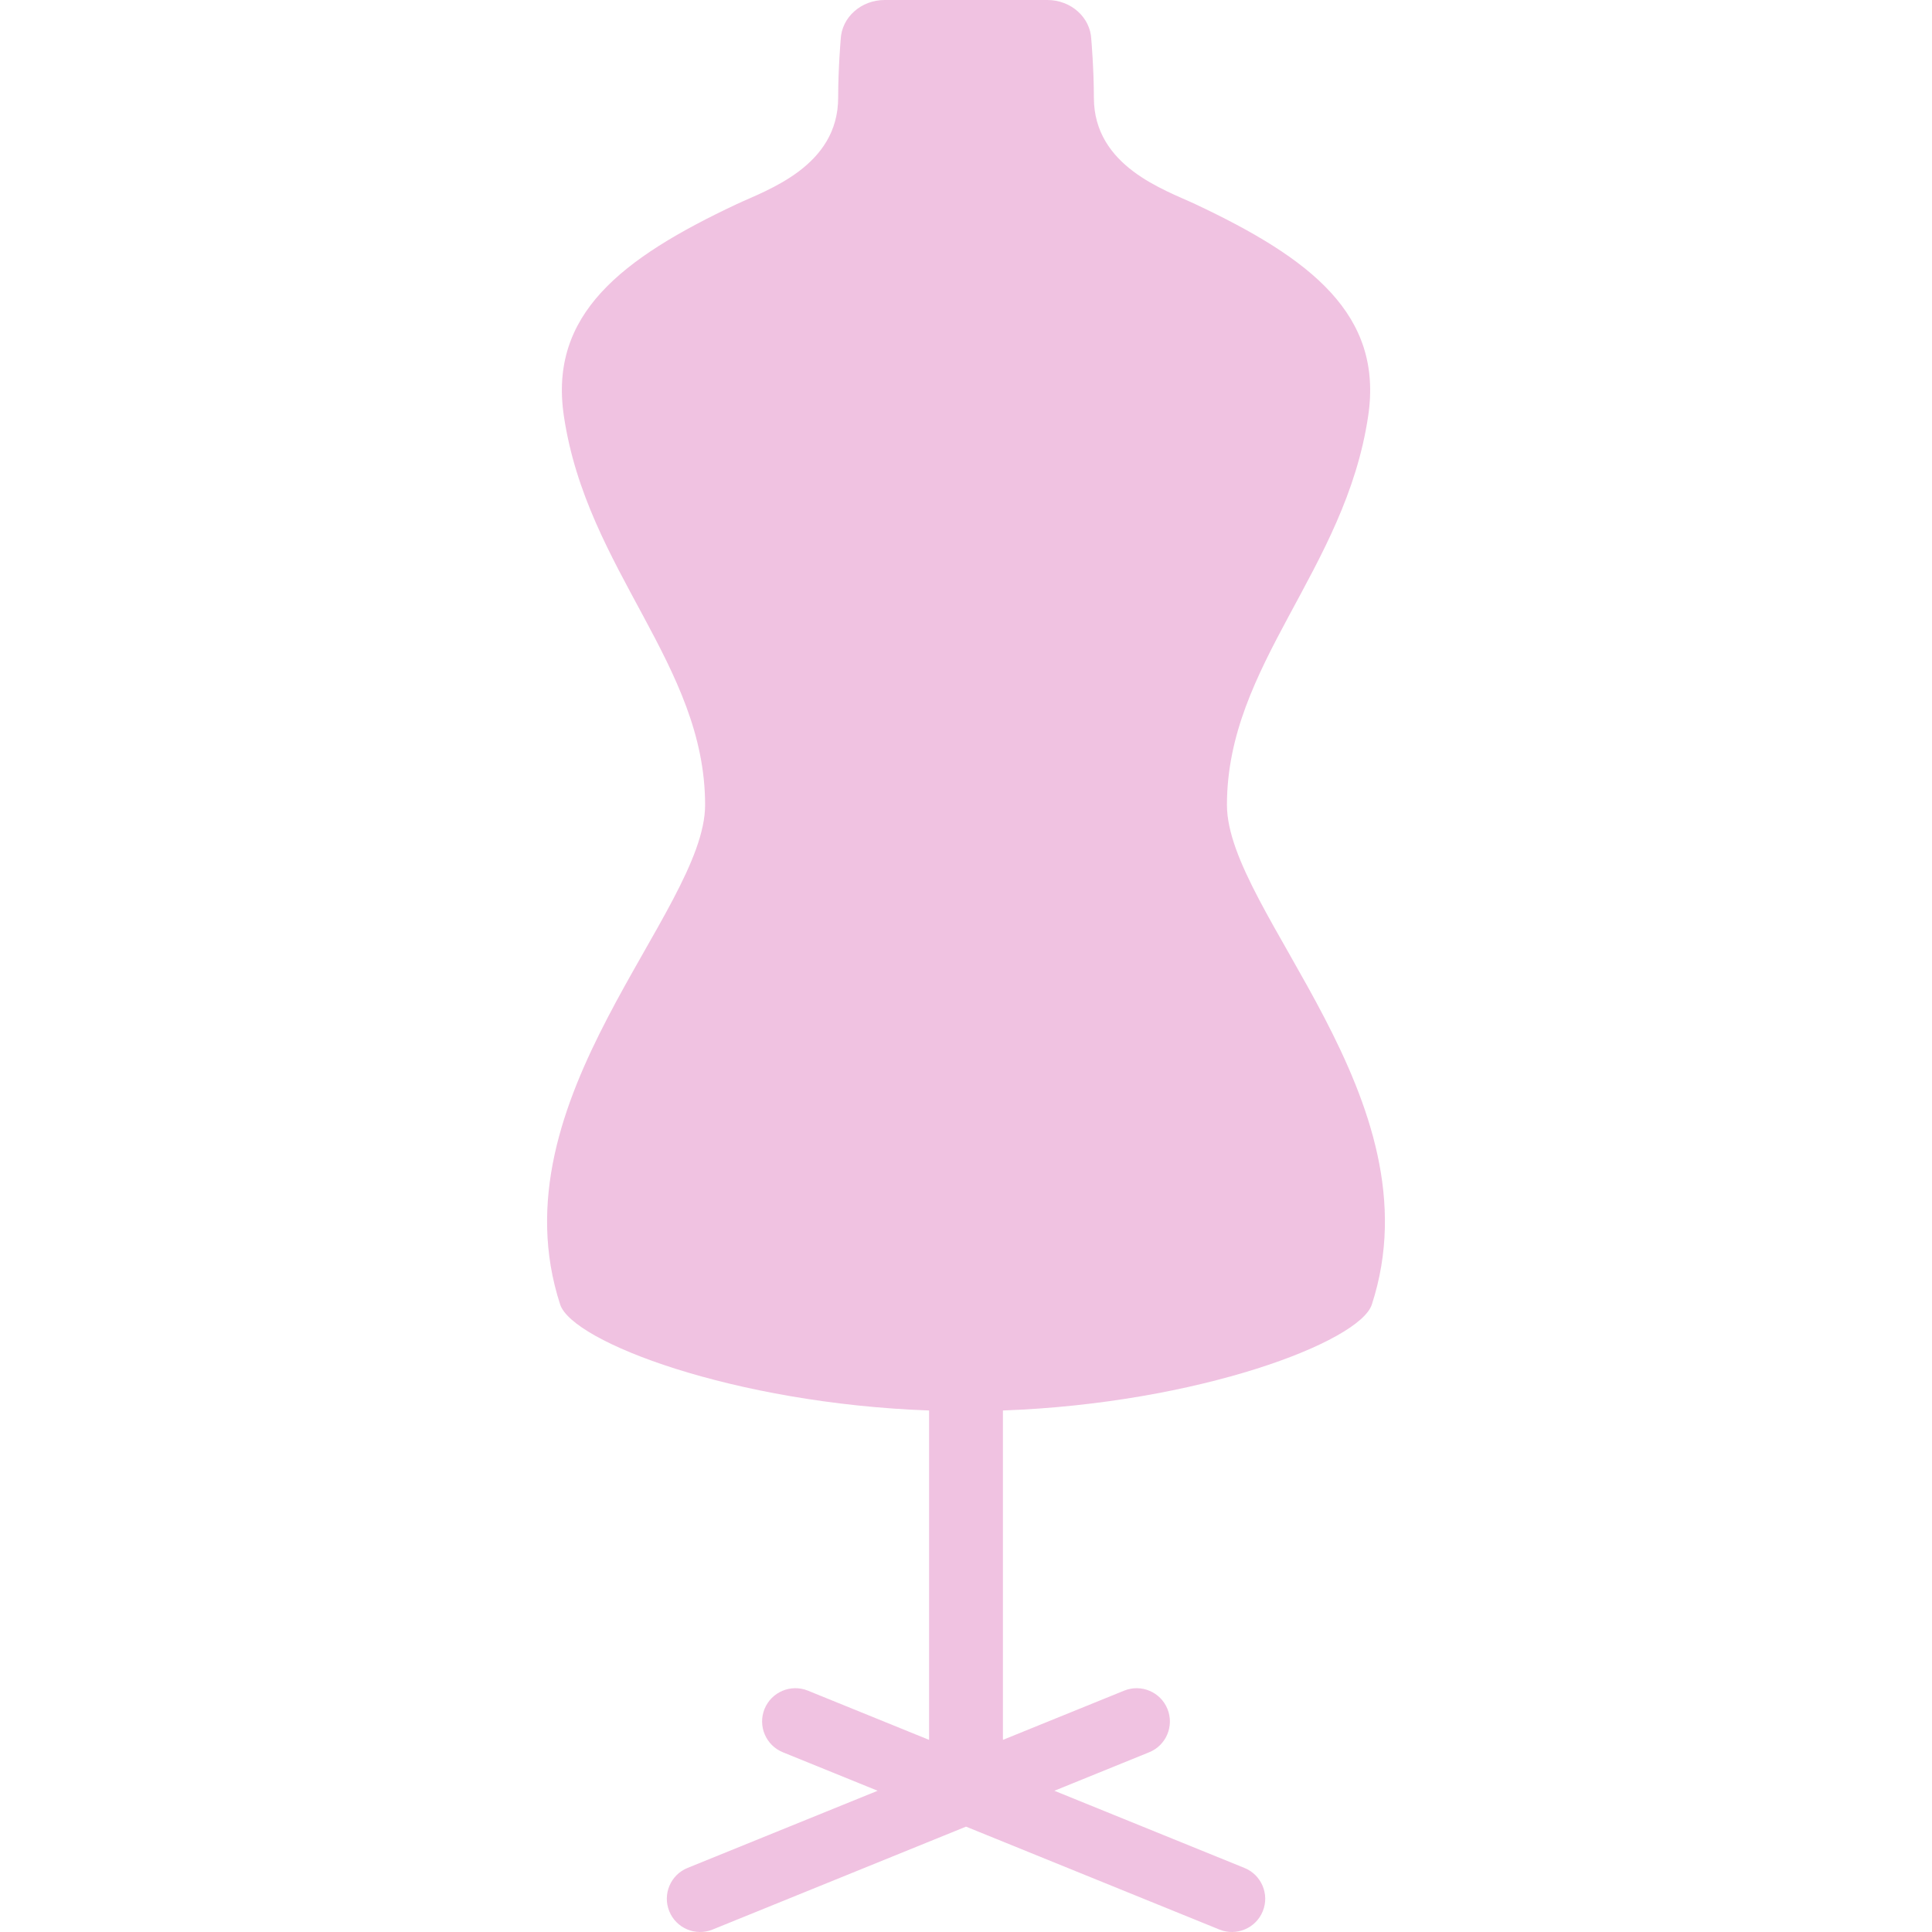 <!--?xml version="1.0" encoding="utf-8"?-->
<!-- Generator: Adobe Illustrator 18.1.1, SVG Export Plug-In . SVG Version: 6.00 Build 0)  -->

<svg version="1.1" id="_x32_" xmlns="http://www.w3.org/2000/svg" xmlns:xlink="http://www.w3.org/1999/xlink" x="0px" y="0px" viewBox="0 0 512 512" style="width: 256px; height: 256px; opacity: 1;" xml:space="preserve">
<style type="text/css">
	.st0{fill:#4B4B4B;}
</style>
<g>
	<path class="st0" d="M325.153,213.315c0-37.242,31.354-62.075,37.435-103.115c3.976-26.855-15.23-41.714-45.814-56.098
		c-7.98-3.756-26.883-9.967-26.883-28.224c0-7.636-0.688-15.464-0.688-15.464C288.957,4.595,283.811,0,277.565,0h-43.117
		c-6.26,0-11.391,4.595-11.653,10.415c0,0-0.674,7.828-0.674,15.464c0,18.257-18.903,24.468-26.897,28.224
		c-30.584,14.384-49.789,29.242-45.8,56.098c6.08,41.04,37.435,65.873,37.435,103.115c0,28.478-56.159,77.897-38.412,132.392
		c3.233,9.912,45.951,26.209,97.763,28.087v87.286L214.1,448.038c-4.513-1.83-9.658,0.344-11.488,4.85
		c-1.829,4.506,0.345,9.651,4.857,11.481l25.122,10.201l-50.381,20.452c-4.513,1.829-6.673,6.975-4.843,11.48
		c1.829,4.506,6.961,6.68,11.474,4.85l67.166-27.274l67.152,27.274c4.512,1.83,9.658-0.344,11.488-4.85
		c1.83-4.505-0.344-9.651-4.856-11.48l-50.368-20.452l25.122-10.201c4.512-1.83,6.672-6.975,4.843-11.481
		c-1.83-4.505-6.962-6.679-11.474-4.85l-32.125,13.042v-87.286c51.826-1.878,94.544-18.174,97.763-28.087
		C381.299,291.212,325.153,241.794,325.153,213.315z" style="fill: rgba(236, 179, 217, 0.8);"></path>
</g>
</svg>
